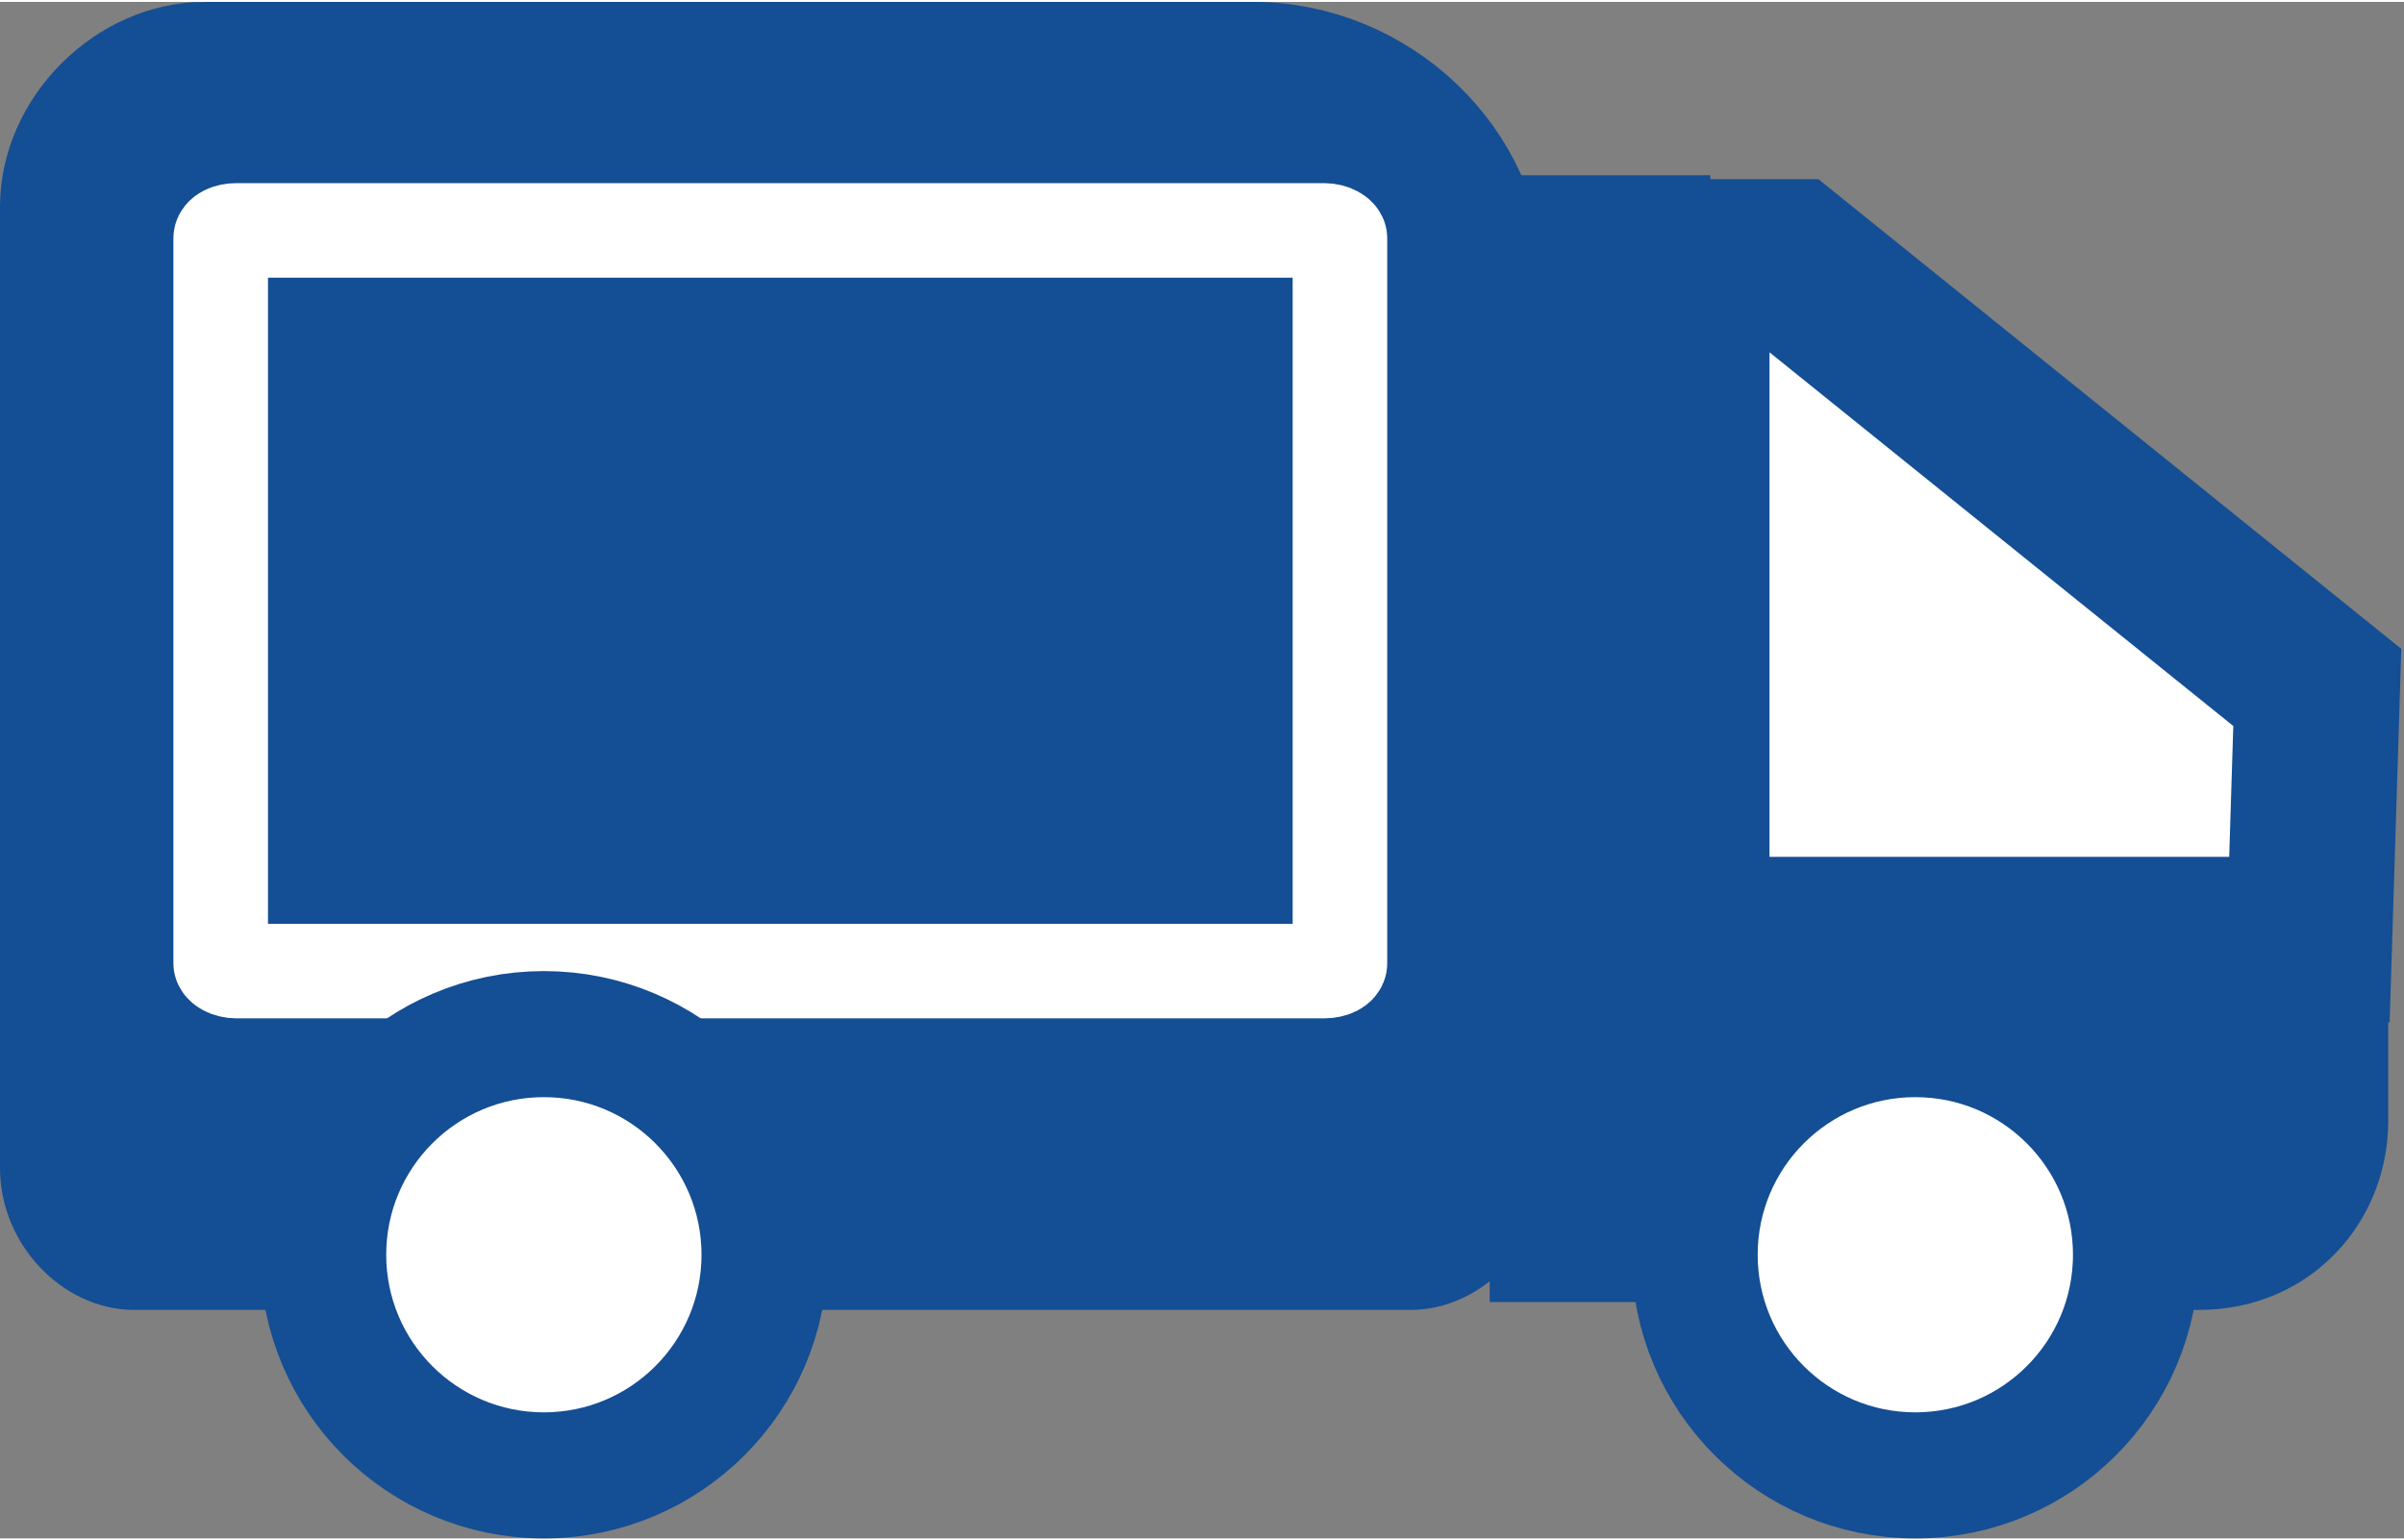 <?xml version="1.0" encoding="UTF-8"?>
<!DOCTYPE svg PUBLIC "-//W3C//DTD SVG 1.1//EN" "http://www.w3.org/Graphics/SVG/1.1/DTD/svg11.dtd">
<!-- Creator: CorelDRAW 2018 (64 Bit) -->
<svg xmlns="http://www.w3.org/2000/svg" xml:space="preserve" width="259px" height="166px" version="1.1" style="shape-rendering:geometricPrecision; text-rendering:geometricPrecision; image-rendering:optimizeQuality; fill-rule:evenodd; clip-rule:evenodd"
viewBox="0 0 3.05 1.95"
 xmlns:xlink="http://www.w3.org/1999/xlink">
 <rect x="0" y="0" width="3.05" height="1.95" fill="#808080" stroke="none"/>
 <defs>
  <style type="text/css">
   <![CDATA[
    .str1 {stroke:white;stroke-width:0.12;stroke-miterlimit:22.926}
    .str2 {stroke:#144E94;stroke-width:0.16;stroke-miterlimit:22.926}
    .str3 {stroke:#144E94;stroke-width:0.21;stroke-miterlimit:22.926}
    .str0 {stroke:#144E94;stroke-width:0.14;stroke-miterlimit:22.926}
    .fil1 {fill:#FEFEFE}
    .fil0 {fill:#144E94}
    .fil2 {fill:white}
    .fil3 {fill:white;fill-rule:nonzero}
   ]]>
  </style>
 </defs>
 <g id="Capa_x0020_1">
  <rect class="fil0" x="0.26" y="1.06" width="0.11" height="0.11"/>
  <rect class="fil0" x="0.26" y="1.17" width="0.24" height="0.11"/>
  <rect class="fil0" x="1.04" y="1.28" width="0.61" height="0.11"/>
  <rect class="fil0" x="0.37" y="1.07" width="0.11" height="0.11"/>
  <rect class="fil0" x="0.18" y="1.07" width="0.11" height="0.11"/>
  <rect class="fil0" x="0.26" y="1.29" width="0.11" height="0.11"/>
  <rect class="fil0" x="0.17" y="1.17" width="0.11" height="0.11"/>
  <rect class="fil0" x="0.92" y="1.17" width="0.71" height="0.11"/>
  <rect class="fil0" x="0.51" y="1.06" width="1.12" height="0.11"/>
  <ellipse class="fil1" cx="0.69" cy="1.59" rx="0.2" ry="0.19"/>
  <ellipse class="fil1" cx="2.42" cy="1.54" rx="0.2" ry="0.19"/>
  <rect class="fil0" x="0.23" y="0.24" width="1.4" height="0.98"/>
  <path class="fil0 str0" d="M0.26 0.07l1.33 0c0.16,0 0.3,0.13 0.3,0.29l0 1.12c0,0.06 -0.05,0.11 -0.1,0.11l-1.62 0c-0.05,0 -0.1,-0.05 -0.1,-0.11l0 -1.22c0,-0.1 0.09,-0.19 0.19,-0.19z"/>
  <rect class="fil0 str1" x="0.28" y="0.29" width="1.42" height="0.94" rx="0.02" ry="0.01"/>
  <path class="fil0" d="M2.24 0.98l0.65 0c0.08,0 0.14,0.06 0.14,0.14l0 0.3c0,0.13 -0.1,0.24 -0.24,0.24l-0.55 0c-0.08,0 -0.14,-0.06 -0.14,-0.14l0 -0.4c0,-0.08 0.06,-0.14 0.14,-0.14z"/>
  <rect class="fil0" x="1.89" y="0.22" width="0.28" height="1.43"/>
  <circle class="fil2 str2" cx="0.69" cy="1.59" r="0.28"/>
  <circle class="fil2 str2" cx="2.43" cy="1.59" r="0.28"/>
  <polygon class="fil3 str3" points="2.19,0.33 2.27,0.33 2.94,0.87 2.93,1.19 2.14,1.19 2.14,0.33 "/>
 </g>
</svg>
